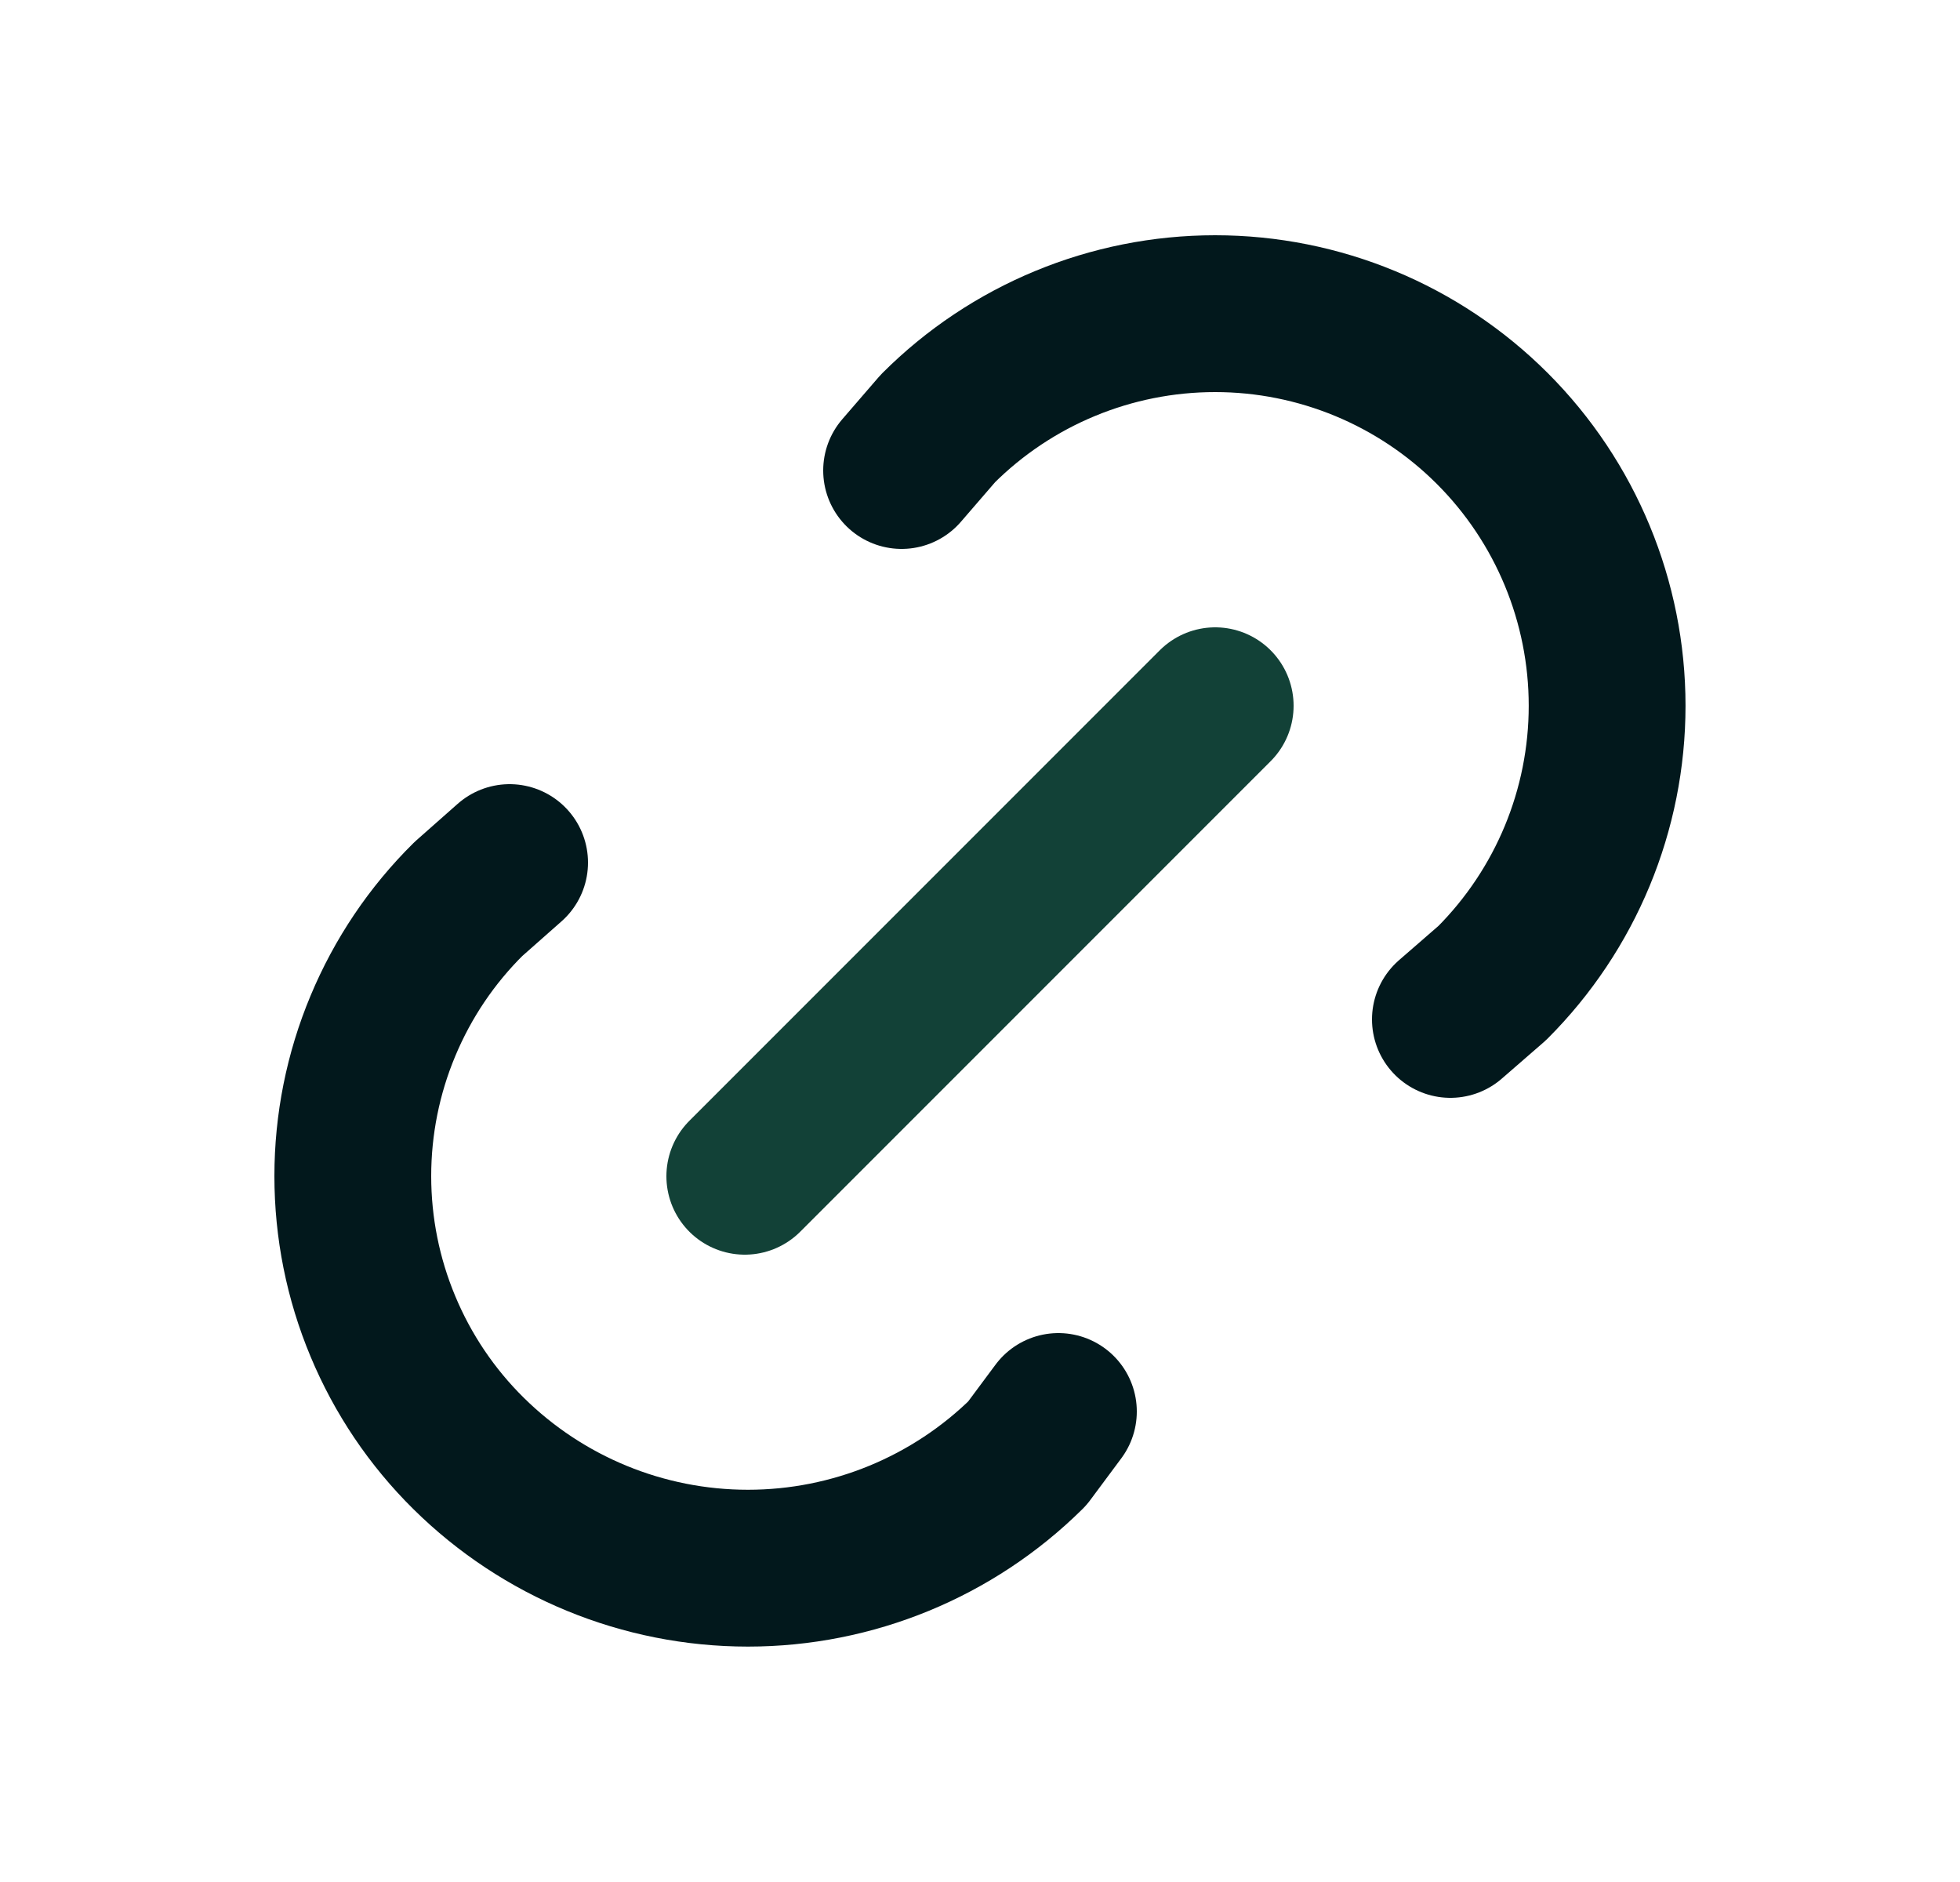 <svg xmlns="http://www.w3.org/2000/svg" width="25" height="24" viewBox="0 0 25 24" fill="none">
  <g clip-path="url(#clip0_646_27870)">
    <path d="M9.5 15L15.5 9" stroke="#124137" stroke-width="2" stroke-linecap="round" stroke-linejoin="round"/>
    <path d="M11.5 6L11.963 5.464C12.901 4.526 14.173 4 15.499 4C16.825 4 18.097 4.527 19.035 5.465C19.972 6.402 20.499 7.674 20.499 9C20.499 10.327 19.972 11.598 19.034 12.536L18.5 13" stroke="#02181C" stroke-width="2" stroke-linecap="round" stroke-linejoin="round"/>
    <path d="M13.5 18L13.103 18.534C12.154 19.472 10.874 19.998 9.54 19.998C8.205 19.998 6.925 19.472 5.976 18.534C5.508 18.072 5.137 17.521 4.884 16.914C4.63 16.307 4.5 15.656 4.5 14.998C4.5 14.341 4.63 13.69 4.884 13.083C5.137 12.476 5.508 11.925 5.976 11.463L6.5 11" stroke="#02181C" stroke-width="2" stroke-linecap="round" stroke-linejoin="round"/>
  </g>
  <defs>
    <clipPath id="clip0_646_27870">
      <rect width="24" height="24" fill="white" transform="translate(0.5)"/>
    </clipPath>
  </defs>
</svg>